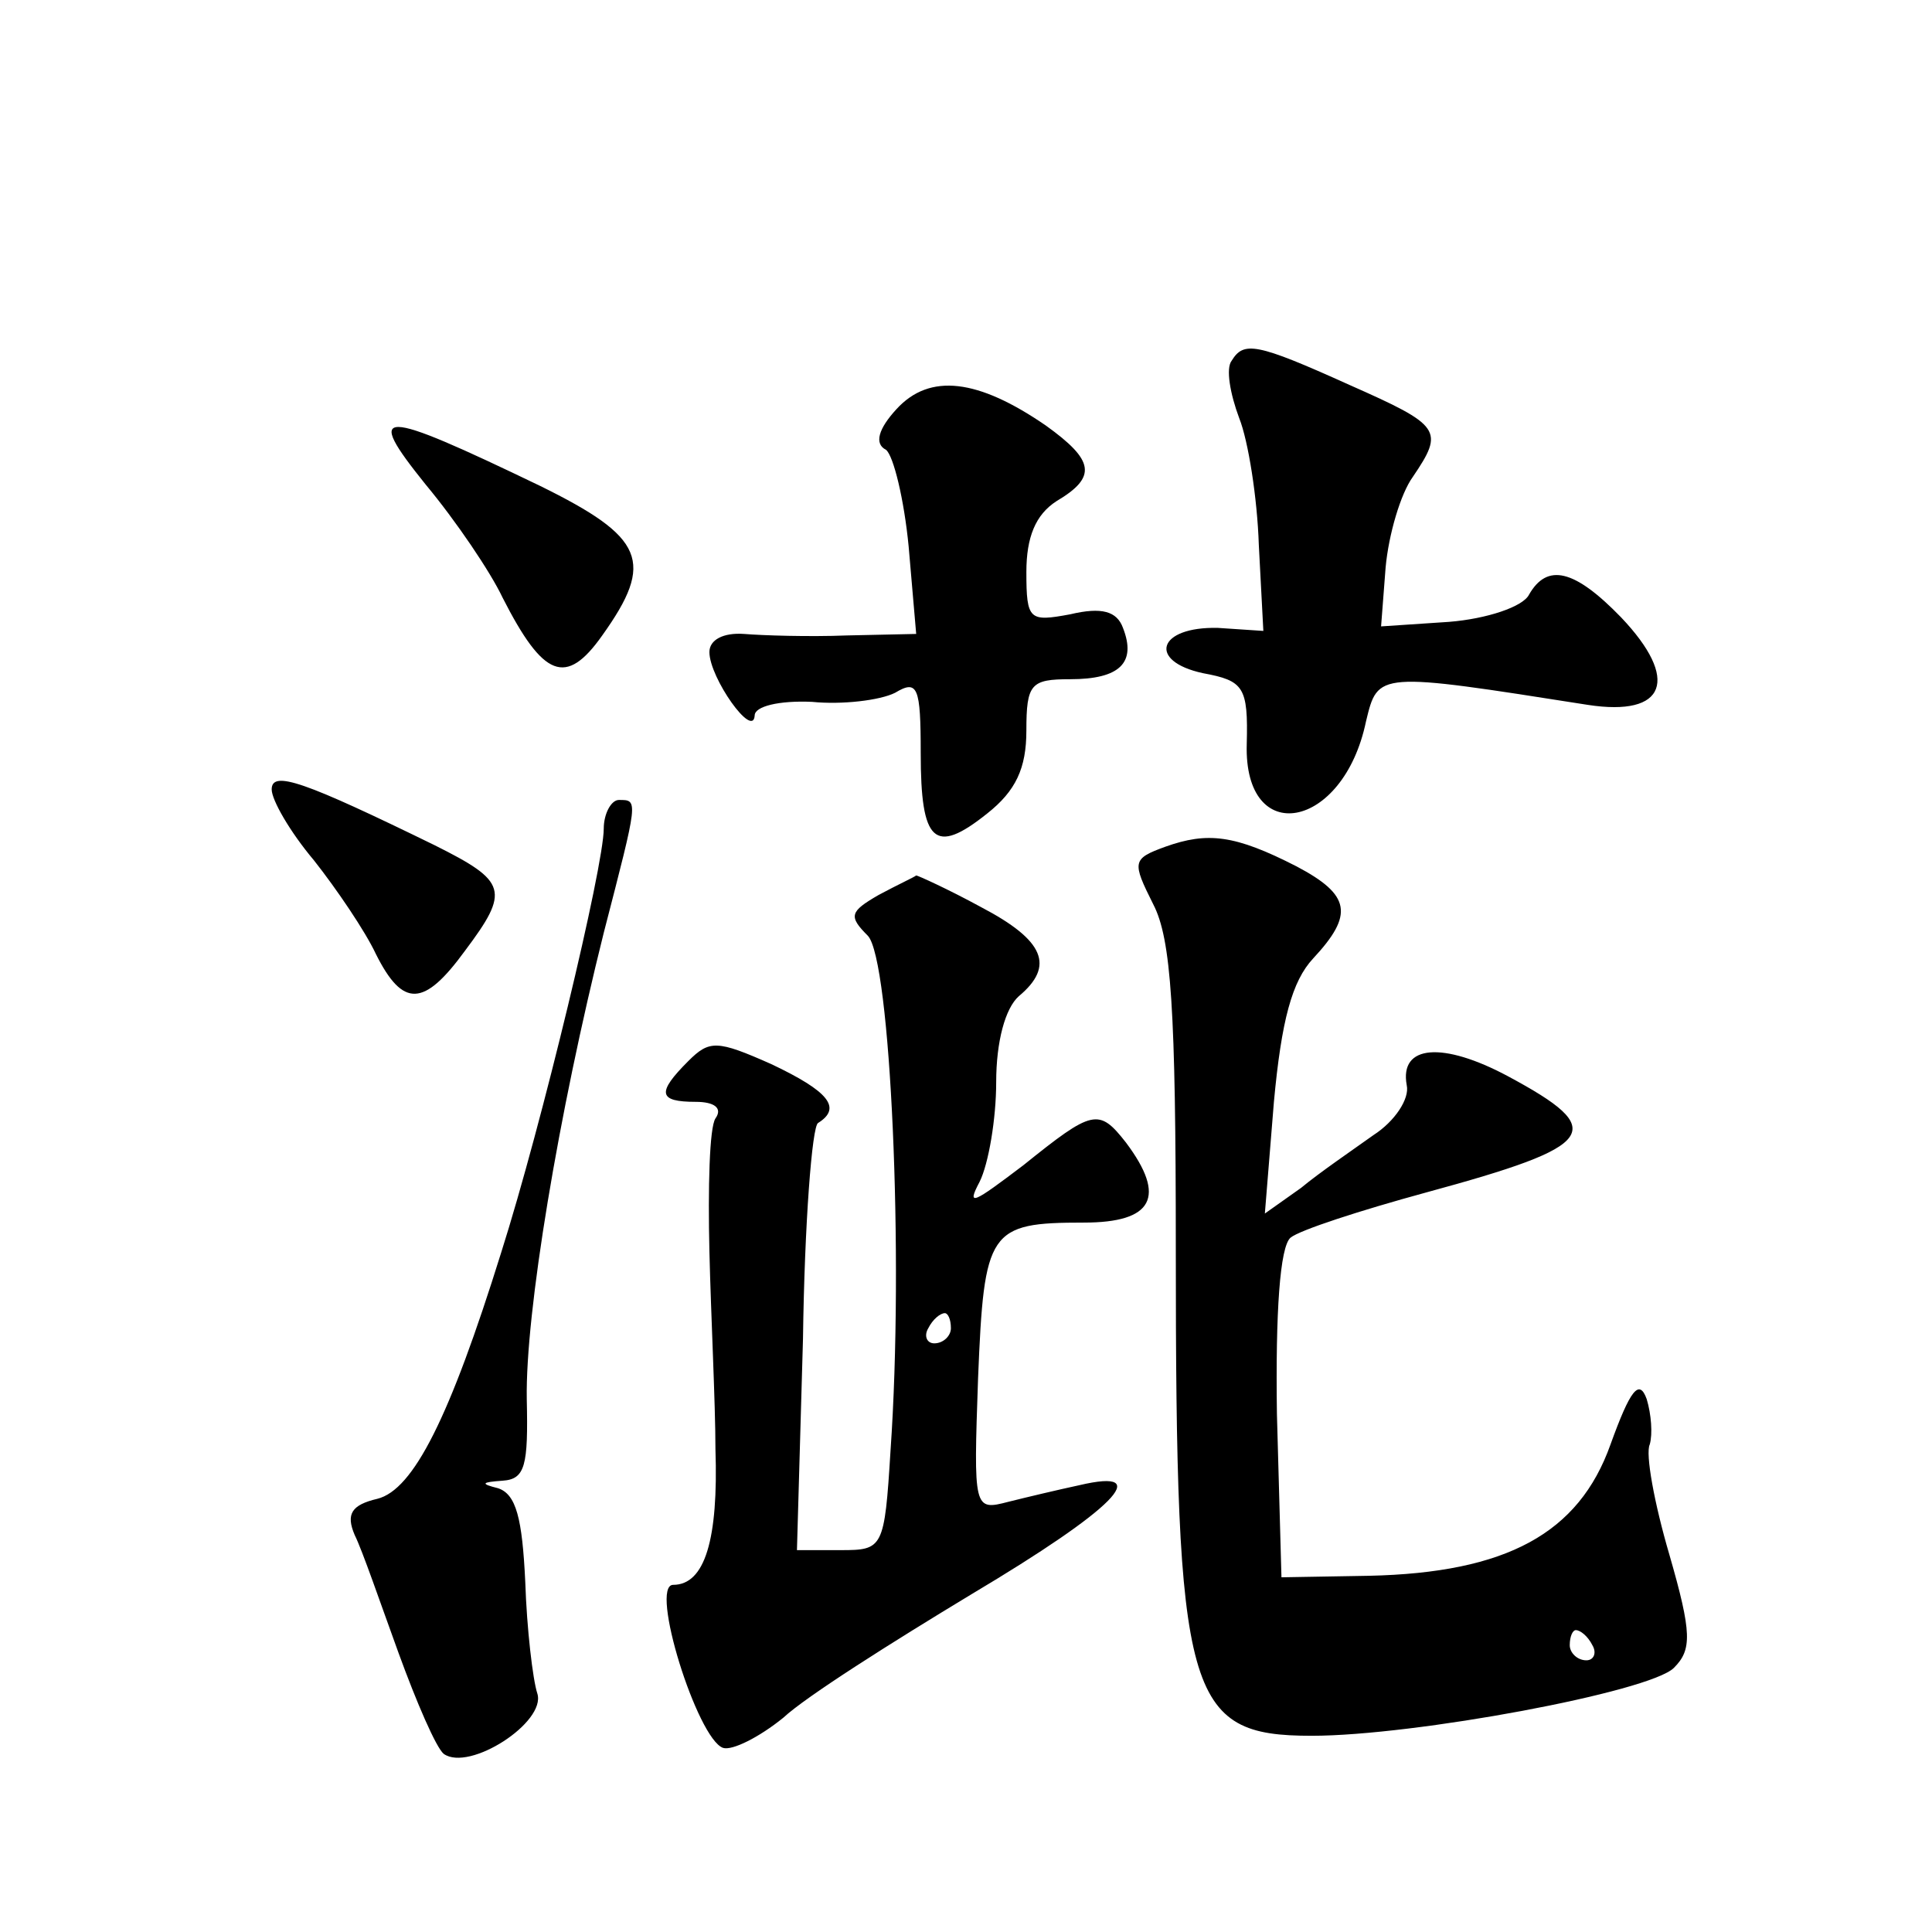 <?xml version="1.0" standalone="no"?>
<!DOCTYPE svg PUBLIC "-//W3C//DTD SVG 20010904//EN"
 "http://www.w3.org/TR/2001/REC-SVG-20010904/DTD/svg10.dtd">
<svg version="1.0" xmlns="http://www.w3.org/2000/svg"
 width="128pt" height="128pt" viewBox="0 0 128 128"
 preserveAspectRatio="xMidYMid meet">
<g transform="translate(0,128) scale(0.1,-0.1)"
fill="#0" stroke="none">
<path d="M816 1041 c-4 -5 -1 -22 5 -38 6 -15 12 -53 13 -84 l3 -57 -30 2 c-40
1 -47 -22 -10 -30 27 -5 30 -9 29 -47 -2 -69 64 -57 79 15 8 33 7 33 147 11 52
-8 61 17 22 58 -31 32 -49 36 -61 15 -4 -8 -28 -16 -53 -18 l-45 -3 3 39 c2 22
10 49 18 60 21 31 19 34 -42 61 -62 28 -70 29 -78 16z M594 1009 c-12 -13 -15 -23
-7 -27 5 -4 12 -33 15 -64 l5 -58 -46 -1 c-25 -1 -56 0 -68 1 -14 1 -23 -4 -23
-12 0 -17 29 -58 30 -42 0 6 16 10 38 9 20 -2 45 1 55 6 15 9 17 4 17 -40 0 -59
9 -68 44 -40 19 15 26 30 26 55 0 31 3 34 29 34 33 0 44 11 35 34 -4 11 -14 14
-35 9 -27 -5 -29 -4 -29 28 0 23 6 38 20 47 27 16 25 27 -7 50 -45 31 -77 35 -99
11z M282 959 c20 -24 43 -58 51 -75 27 -53 42 -59 66 -25 35 49 28 65 -41 99 -108
52 -117 52 -76 1z M180 757 c0 -7 12 -28 28 -47 15 -19 34 -47 41 -62 18 -36 32
-35 59 2 30 40 28 46 -20 70 -86 42 -108 50 -108 37z M400 731 c0 -25 -41 -196
-68 -281 -34 -109 -58 -157 -82 -163 -17 -4 -21 -10 -15 -24 5 -10 17 -45 29 -78
12 -33 25 -63 30 -67 17 -12 68 21 62 40 -3 9 -7 43 -8 74 -2 42 -6 58 -18 62 -12
3 -11 4 3 5 15 1 17 10 16 54 -1 57 21 189 51 309 23 89 23 88 10 88 -5 0 -10 -9
-10 -19z M772 719 c-22 -8 -22 -10 -8 -38 12 -23 15 -70 15 -228 0 -298 7 -323
90 -323 68 0 224 29 240 45 12 12 12 23 -3 75 -10 34 -16 67 -13 73 2 7 1 20 -2
30 -5 14 -11 6 -24 -30 -21 -59 -69 -85 -160 -87 l-58 -1 -3 108 c-1 68 2 111 9
117 6 5 46 18 90 30 114 31 121 41 54 77 -43 23 -72 21 -67 -6 2 -9 -8 -24 -22
-33 -14 -10 -36 -25 -48 -35 l-24 -17 6 74 c5 54 12 80 26 95 27 29 25 42 -11 61
-41 21 -59 23 -87 13z m283 -529 c3 -5 1 -10 -4 -10 -6 0 -11 5 -11 10 0 6 2 10
4 10 3 0 8 -4 11 -10z M582 687 c-19 -11 -20 -14 -7 -27 15 -16 24 -212 15 -341
-4 -65 -5 -66 -33 -66 l-29 0 4 140 c1 76 6 141 10 143 16 10 7 21 -31 39 -36 16
-41 16 -55 2 -21 -21 -20 -27 5 -27 12 0 18 -4 13 -11 -4 -6 -5 -46 -4 -88 1 -42
4 -101 4 -131 2 -60 -7 -90 -28 -90 -16 0 16 -102 33 -108 6 -2 24 7 40 20 15 14
72 50 125 82 94 56 122 84 71 72 -14 -3 -35 -8 -47 -11 -23 -6 -23 -5 -20 82 4
98 7 103 70 103 46 0 55 17 28 53 -18 23 -22 22 -68 -15 -33 -25 -38 -28 -29 -11
6 12 11 42 11 66 0 27 6 49 15 57 24 20 17 37 -25 59 -22 12 -42 21 -43 21 -1 -1
-12 -6 -25 -13z m48 -287 c0 -5 -5 -10 -11 -10 -5 0 -7 5 -4 10 3 6 8 10 11 10
2 0 4 -4 4 -10z"/>
</g>
</svg>
